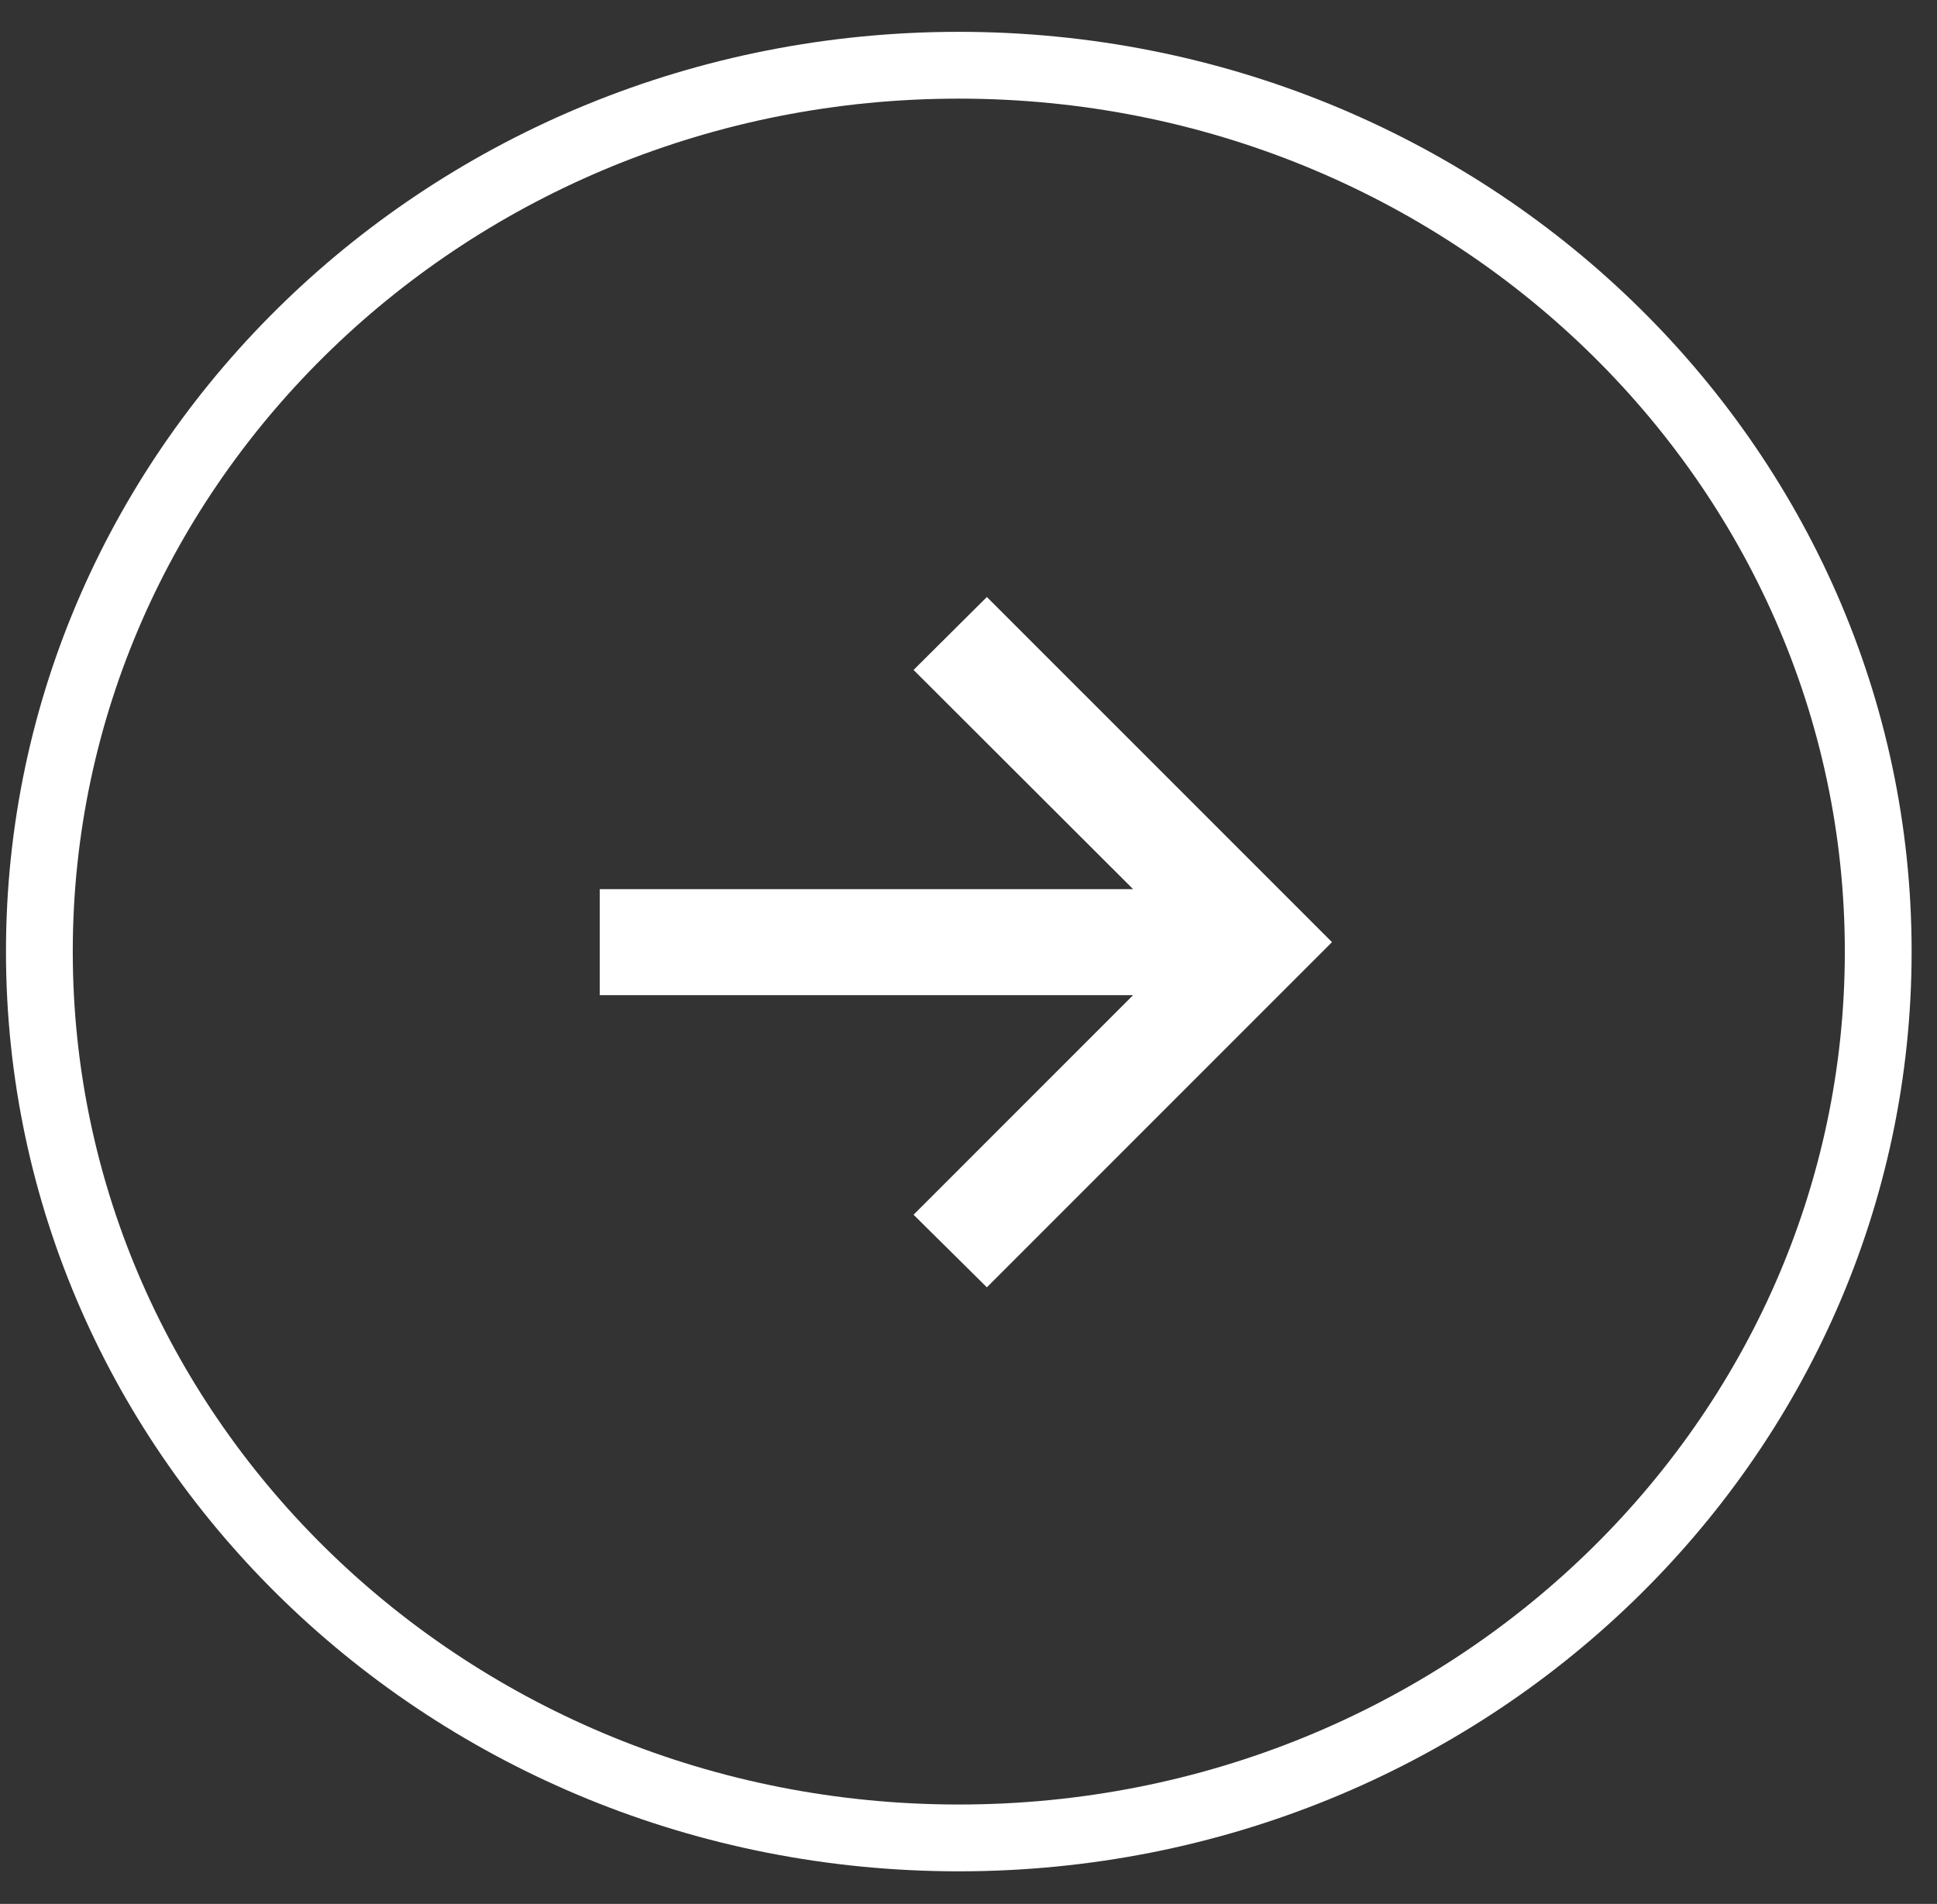 <svg width="58" height="57" viewBox="0 0 58 57" fill="none" xmlns="http://www.w3.org/2000/svg">
<rect x="0" y="0" width="58" height="57" fill="#333333" stroke="none"/>
<path d="M29.55 38.54L27.355 36.367L33.928 29.794H17.959V26.619H33.928L27.355 20.057L29.55 17.873L39.884 28.206L29.55 38.54Z" fill="white"/>
<path d="M56.24 28.488C56.24 43.11 43.947 55.024 28.709 55.024C13.471 55.024 1.179 43.11 1.179 28.488C1.179 13.867 13.471 1.953 28.709 1.953C43.947 1.953 56.24 13.867 56.24 28.488Z" stroke="white" stroke-width="2"/>
</svg>
